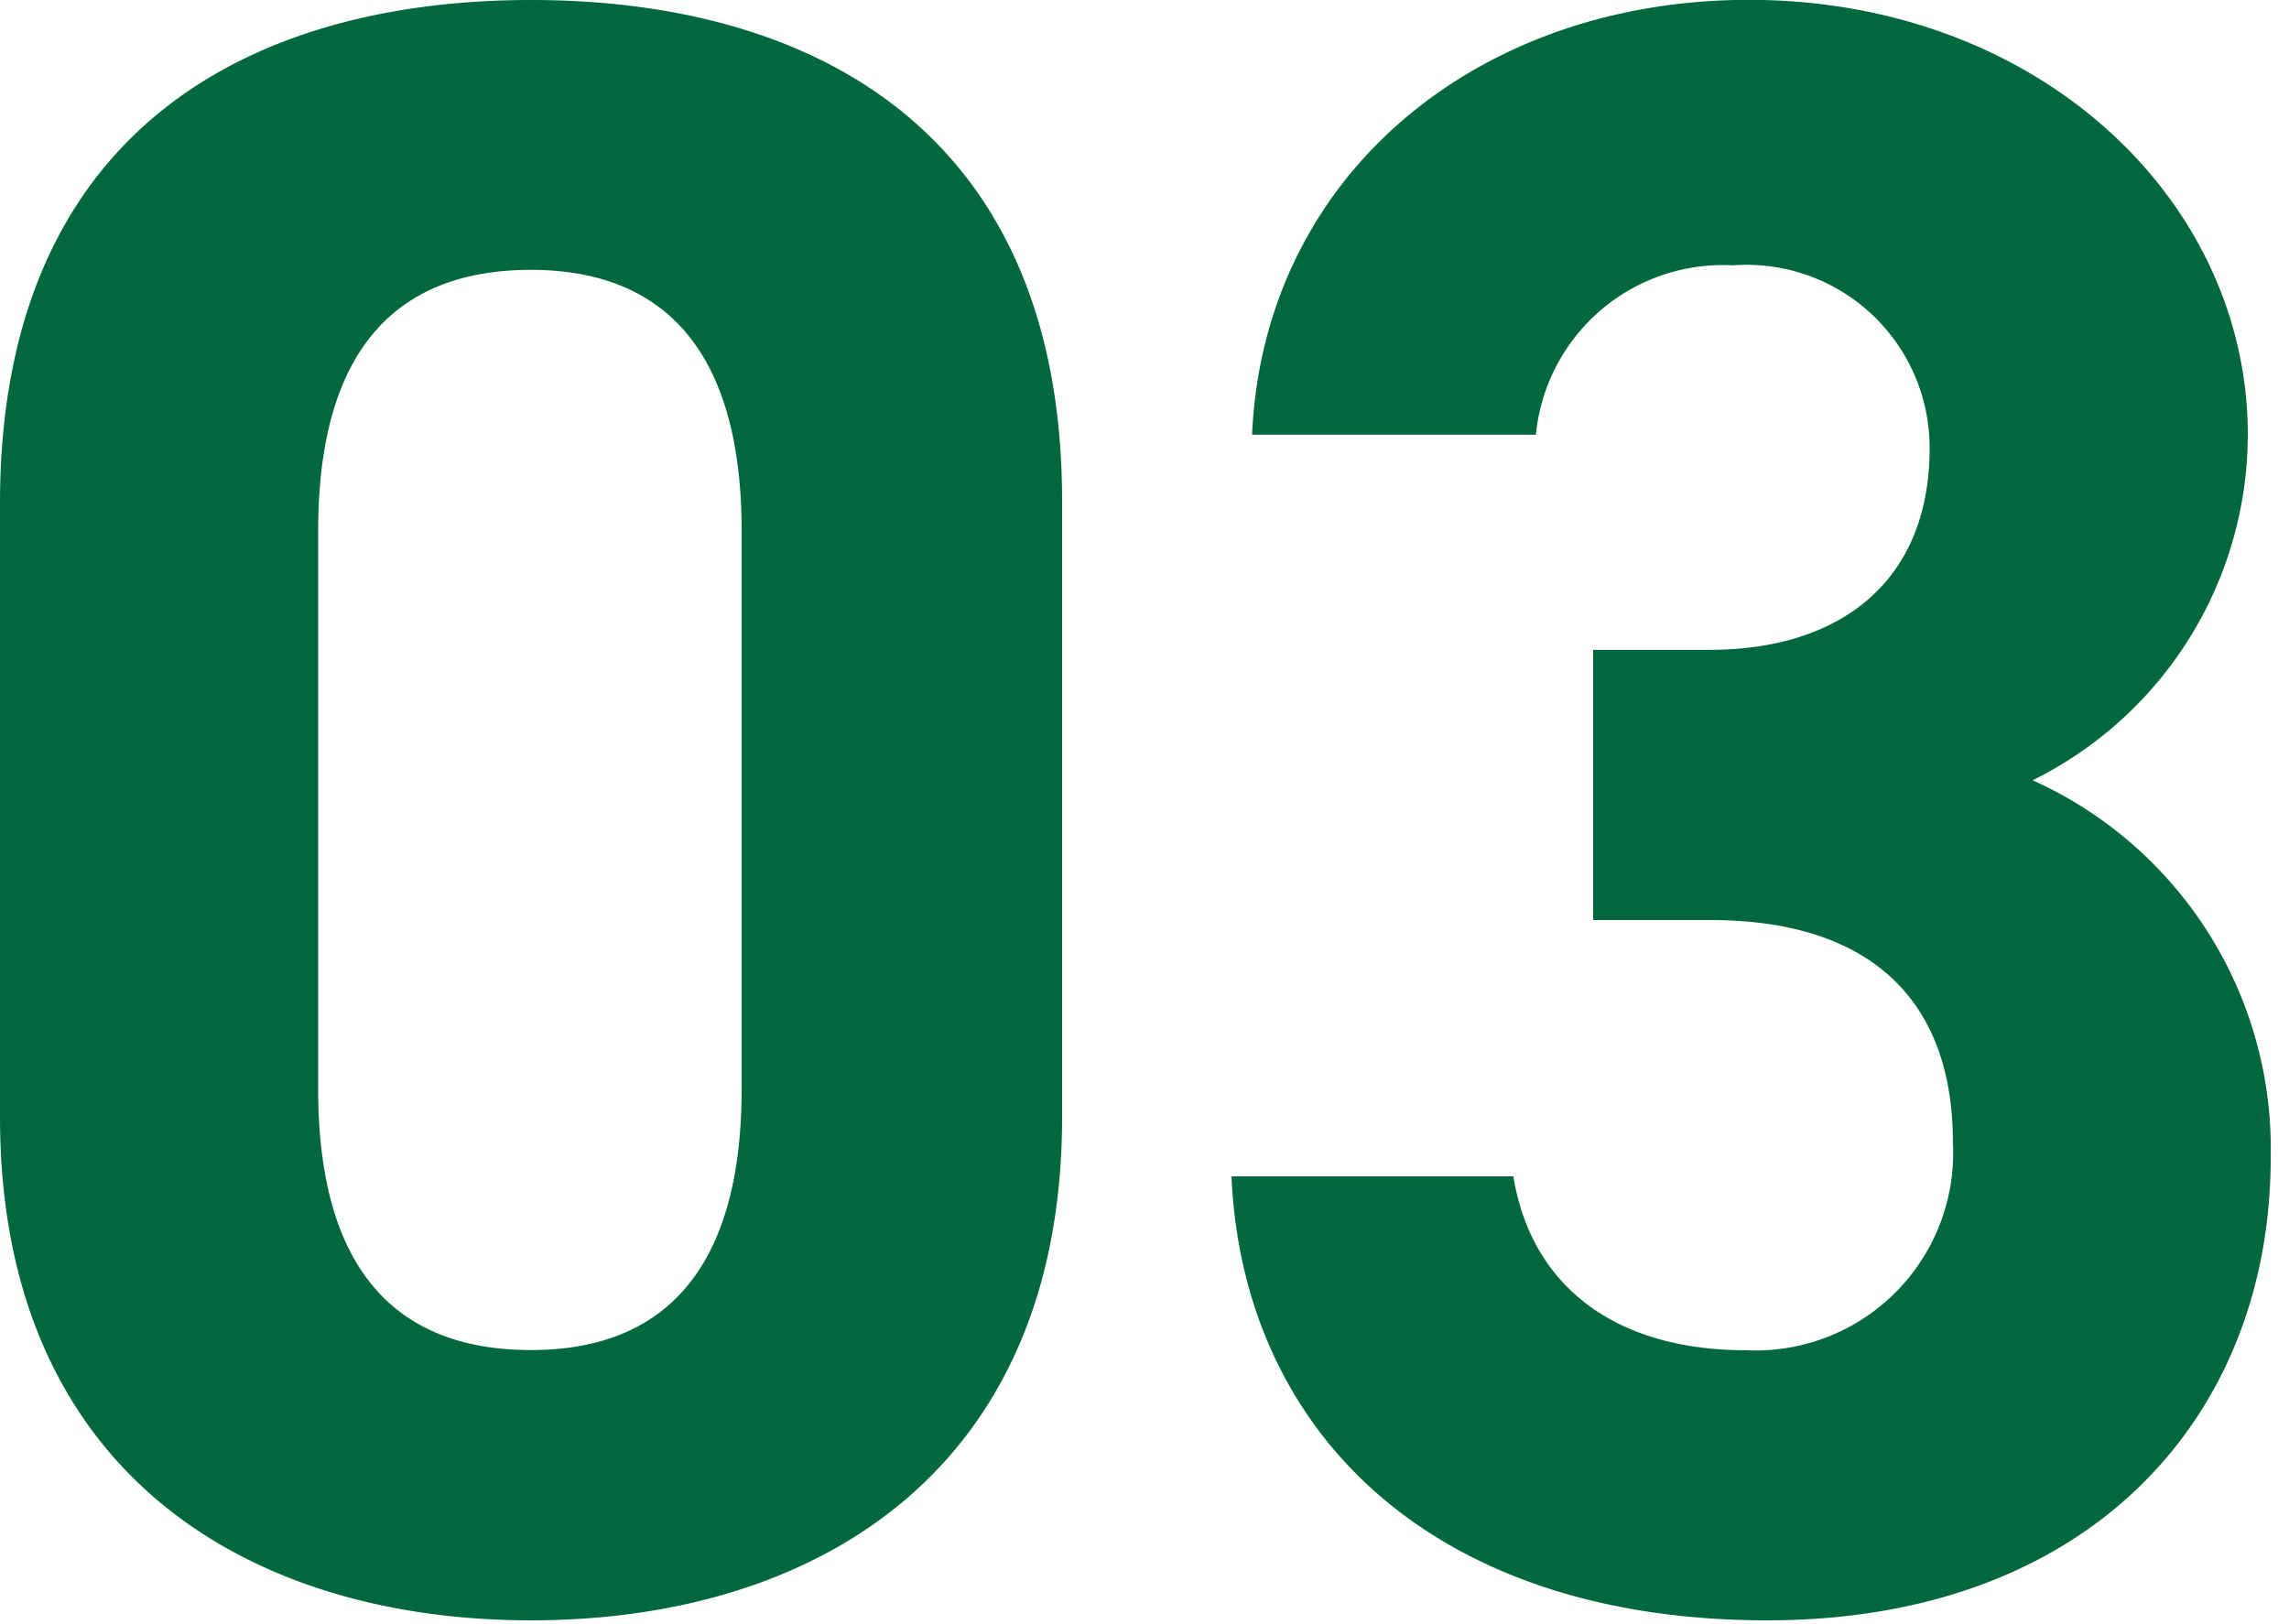 <svg xmlns="http://www.w3.org/2000/svg" xmlns:xlink="http://www.w3.org/1999/xlink" width="31" height="22" viewBox="0 0 31 22"><defs><clipPath id="a"><rect width="31" height="22" transform="translate(1096 572)" fill="#fff" stroke="#707070" stroke-width="1"/></clipPath></defs><g transform="translate(-1096 -572)" clip-path="url(#a)"><path d="M-1.178-14.88c0-4.991-3.348-6.789-7.192-6.789s-7.192,1.8-7.192,6.82v8.308c0,4.805,3.348,6.82,7.192,6.82s7.192-2.015,7.192-6.82Zm-4.34.4v7.564c0,2.294-.93,3.534-2.852,3.534-1.953,0-2.883-1.24-2.883-3.534v-7.564c0-2.294.93-3.534,2.883-3.534C-6.448-18.011-5.518-16.771-5.518-14.477ZM6.014-9.207H7.6c2.2,0,3.286,1.116,3.286,3.007a2.676,2.676,0,0,1-2.79,2.821c-1.922,0-2.945-.992-3.162-2.356H1.116C1.271-2.263,3.844.279,8.37.279c4.4,0,6.82-2.79,6.82-6.262A5.472,5.472,0,0,0,11.966-11.1a5.233,5.233,0,0,0,2.914-4.681c0-3.193-2.852-5.89-6.758-5.89-3.689,0-6.572,2.387-6.727,5.89H5.239a2.544,2.544,0,0,1,2.666-2.294,2.479,2.479,0,0,1,2.666,2.48c0,1.8-1.209,2.728-2.976,2.728H6.014Z" transform="translate(1111.562 593.669)" fill="#01673e"/></g></svg>